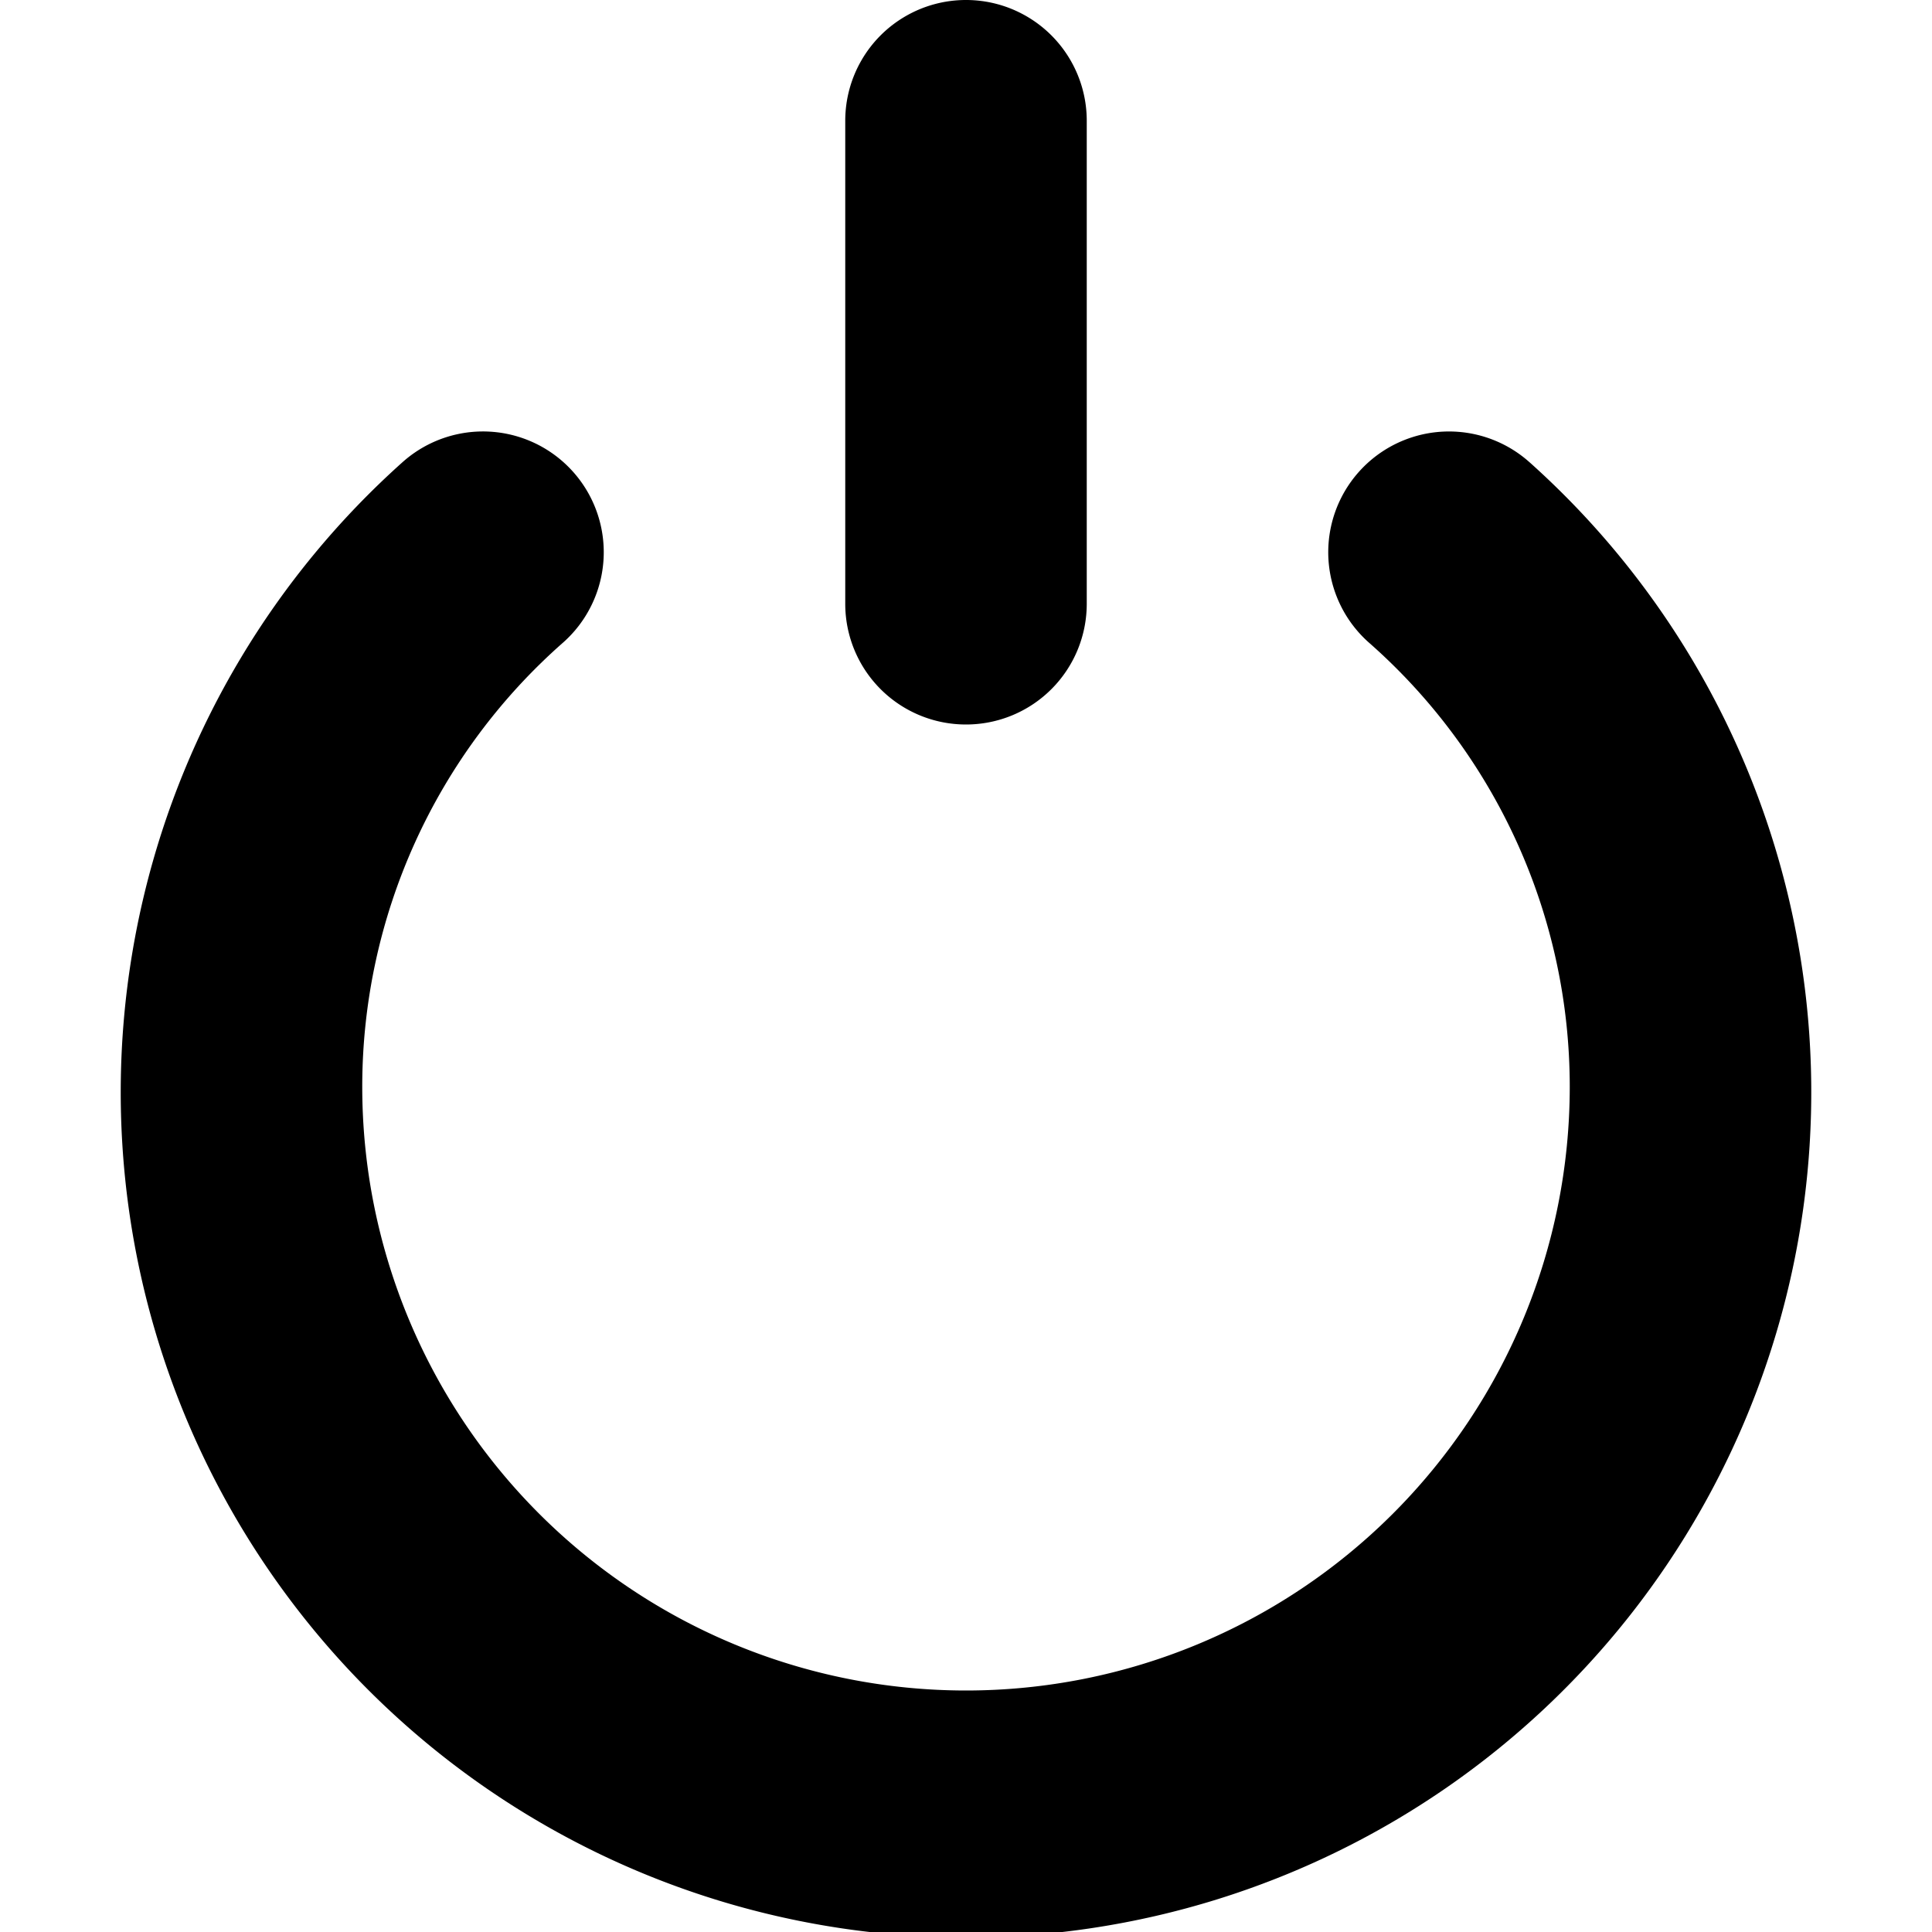 <?xml version="1.0" ?>
<!-- Скачано с сайта svg4.ru / Downloaded from svg4.ru -->
<svg fill="#000000" width="800px" height="800px" viewBox="0 0 96 96" xmlns="http://www.w3.org/2000/svg">
<title/>
<g>
<path d="M48,36a5.997,5.997,0,0,0,6-6V6A6,6,0,0,0,42,6V30A5.997,5.997,0,0,0,48,36Z"/>
<path d="M76.008,22.975a6,6,0,0,0-8.016,8.93A29.39,29.39,0,0,1,78,54a30,30,0,0,1-60,0A29.39,29.39,0,0,1,28.008,31.904a6,6,0,0,0-8.016-8.93,42.001,42.001,0,1,0,56.016,0Z"/>
</g>
</svg>